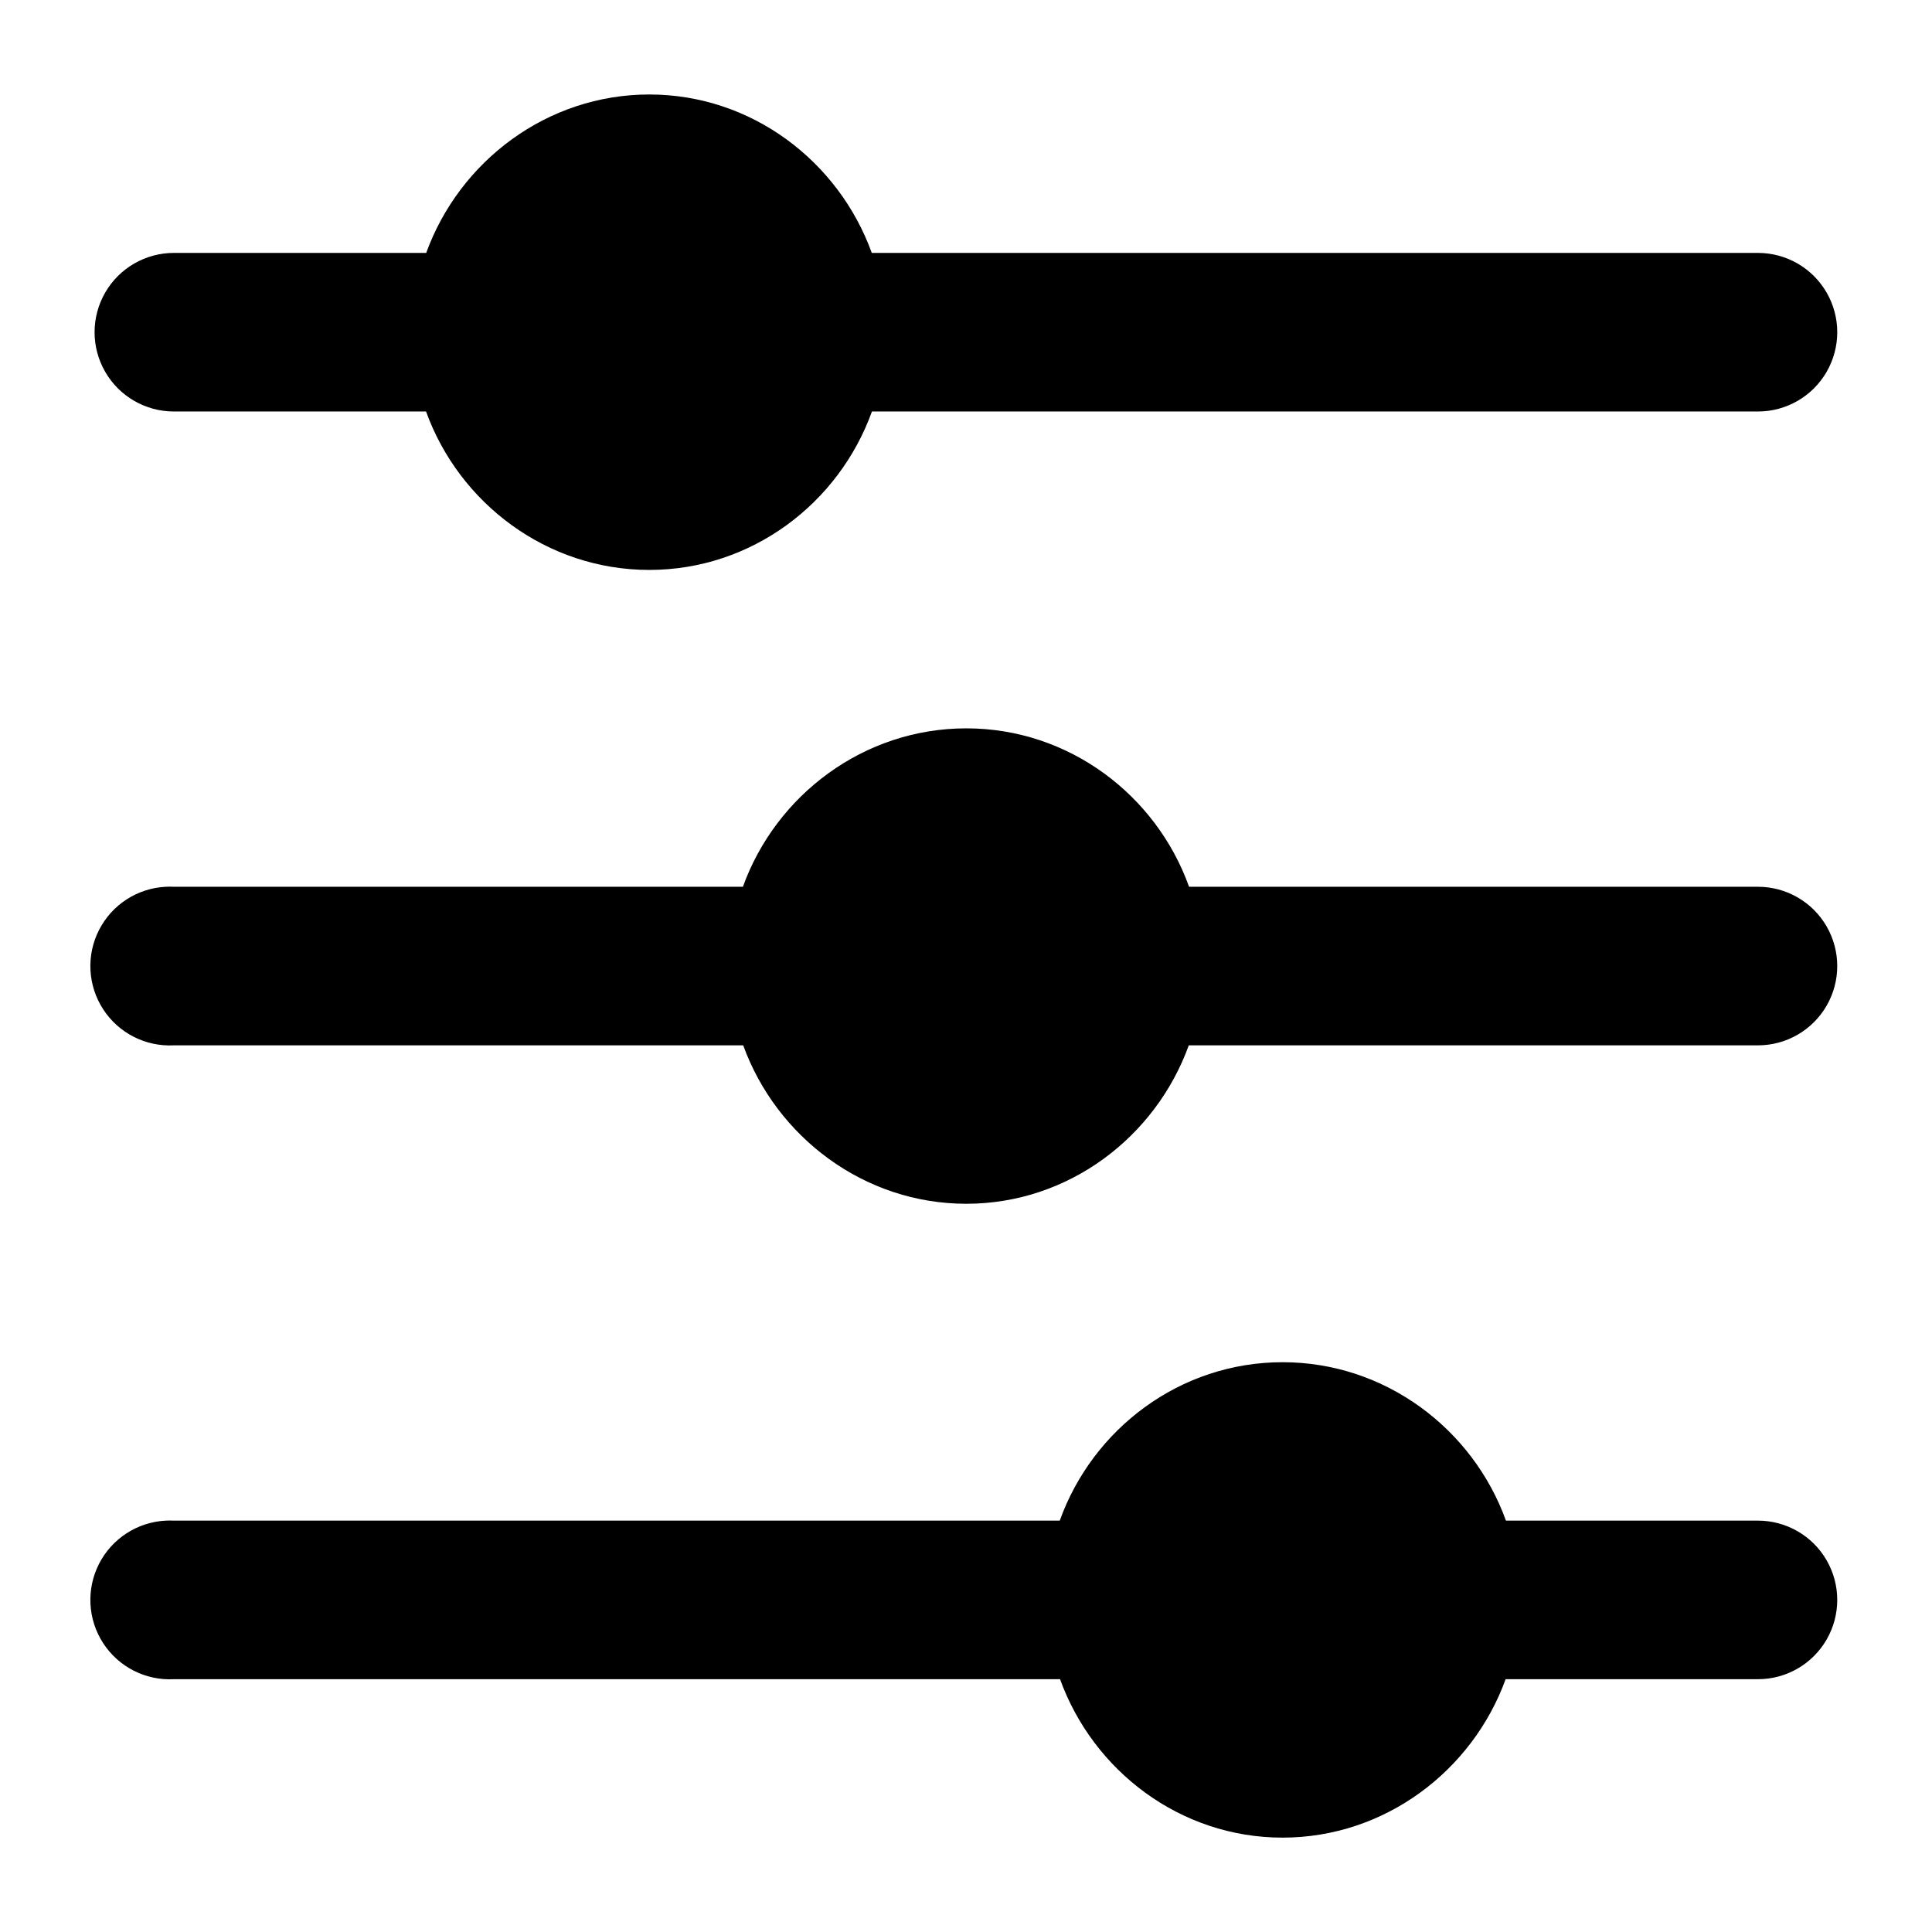 <?xml version="1.0" encoding="UTF-8"?>
<!-- The Best Svg Icon site in the world: iconSvg.co, Visit us! https://iconsvg.co -->
<svg fill="#000000" width="800px" height="800px" version="1.1" viewBox="144 144 512 512" xmlns="http://www.w3.org/2000/svg">
 <path d="m316.07 169.04c-27.117 0-50.316 17.703-59.121 41.984h-66.871c-7.508 0-14.445 4.008-18.199 10.508s-3.754 14.512 0 21.012c3.754 6.504 10.691 10.508 18.199 10.508h66.828c8.773 24.305 32 41.984 59.164 41.984 27.16 0 50.266-17.688 59-41.984h234.81c7.508 0 14.441-4.004 18.195-10.508 3.754-6.5 3.754-14.512 0-21.012-3.754-6.5-10.688-10.508-18.195-10.508h-234.85c-8.77-24.273-31.844-41.984-58.961-41.984zm84.012 167.98c-27.176 0-50.441 17.664-59.207 41.984h-150.8c-0.723-0.039-1.449-0.039-2.172 0-7.508 0.387-14.238 4.75-17.656 11.445s-3.004 14.707 1.086 21.012c4.09 6.309 11.234 9.953 18.742 9.566h150.88c8.812 24.273 32.012 41.984 59.125 41.984 27.109 0 50.188-17.711 58.957-41.984h150.84c7.508 0 14.441-4.004 18.195-10.508 3.754-6.5 3.754-14.508 0-21.012-3.754-6.5-10.688-10.504-18.195-10.504h-150.76c-8.723-24.32-31.867-41.984-59.039-41.984zm83.805 167.98c-27.176 0-50.32 17.664-59.043 41.984h-234.77c-0.723-0.039-1.449-0.039-2.172 0-7.508 0.387-14.238 4.75-17.656 11.445-3.418 6.695-3.004 14.707 1.086 21.016 4.09 6.305 11.234 9.953 18.742 9.562h234.85c8.77 24.273 31.848 41.984 58.961 41.984 27.109 0 50.309-17.711 59.121-41.984h66.871c7.508 0 14.441-4.004 18.195-10.504 3.754-6.504 3.754-14.512 0-21.016-3.754-6.5-10.688-10.504-18.195-10.504h-66.789c-8.766-24.32-32.031-41.984-59.203-41.984z" fill-rule="evenodd"/>
</svg>